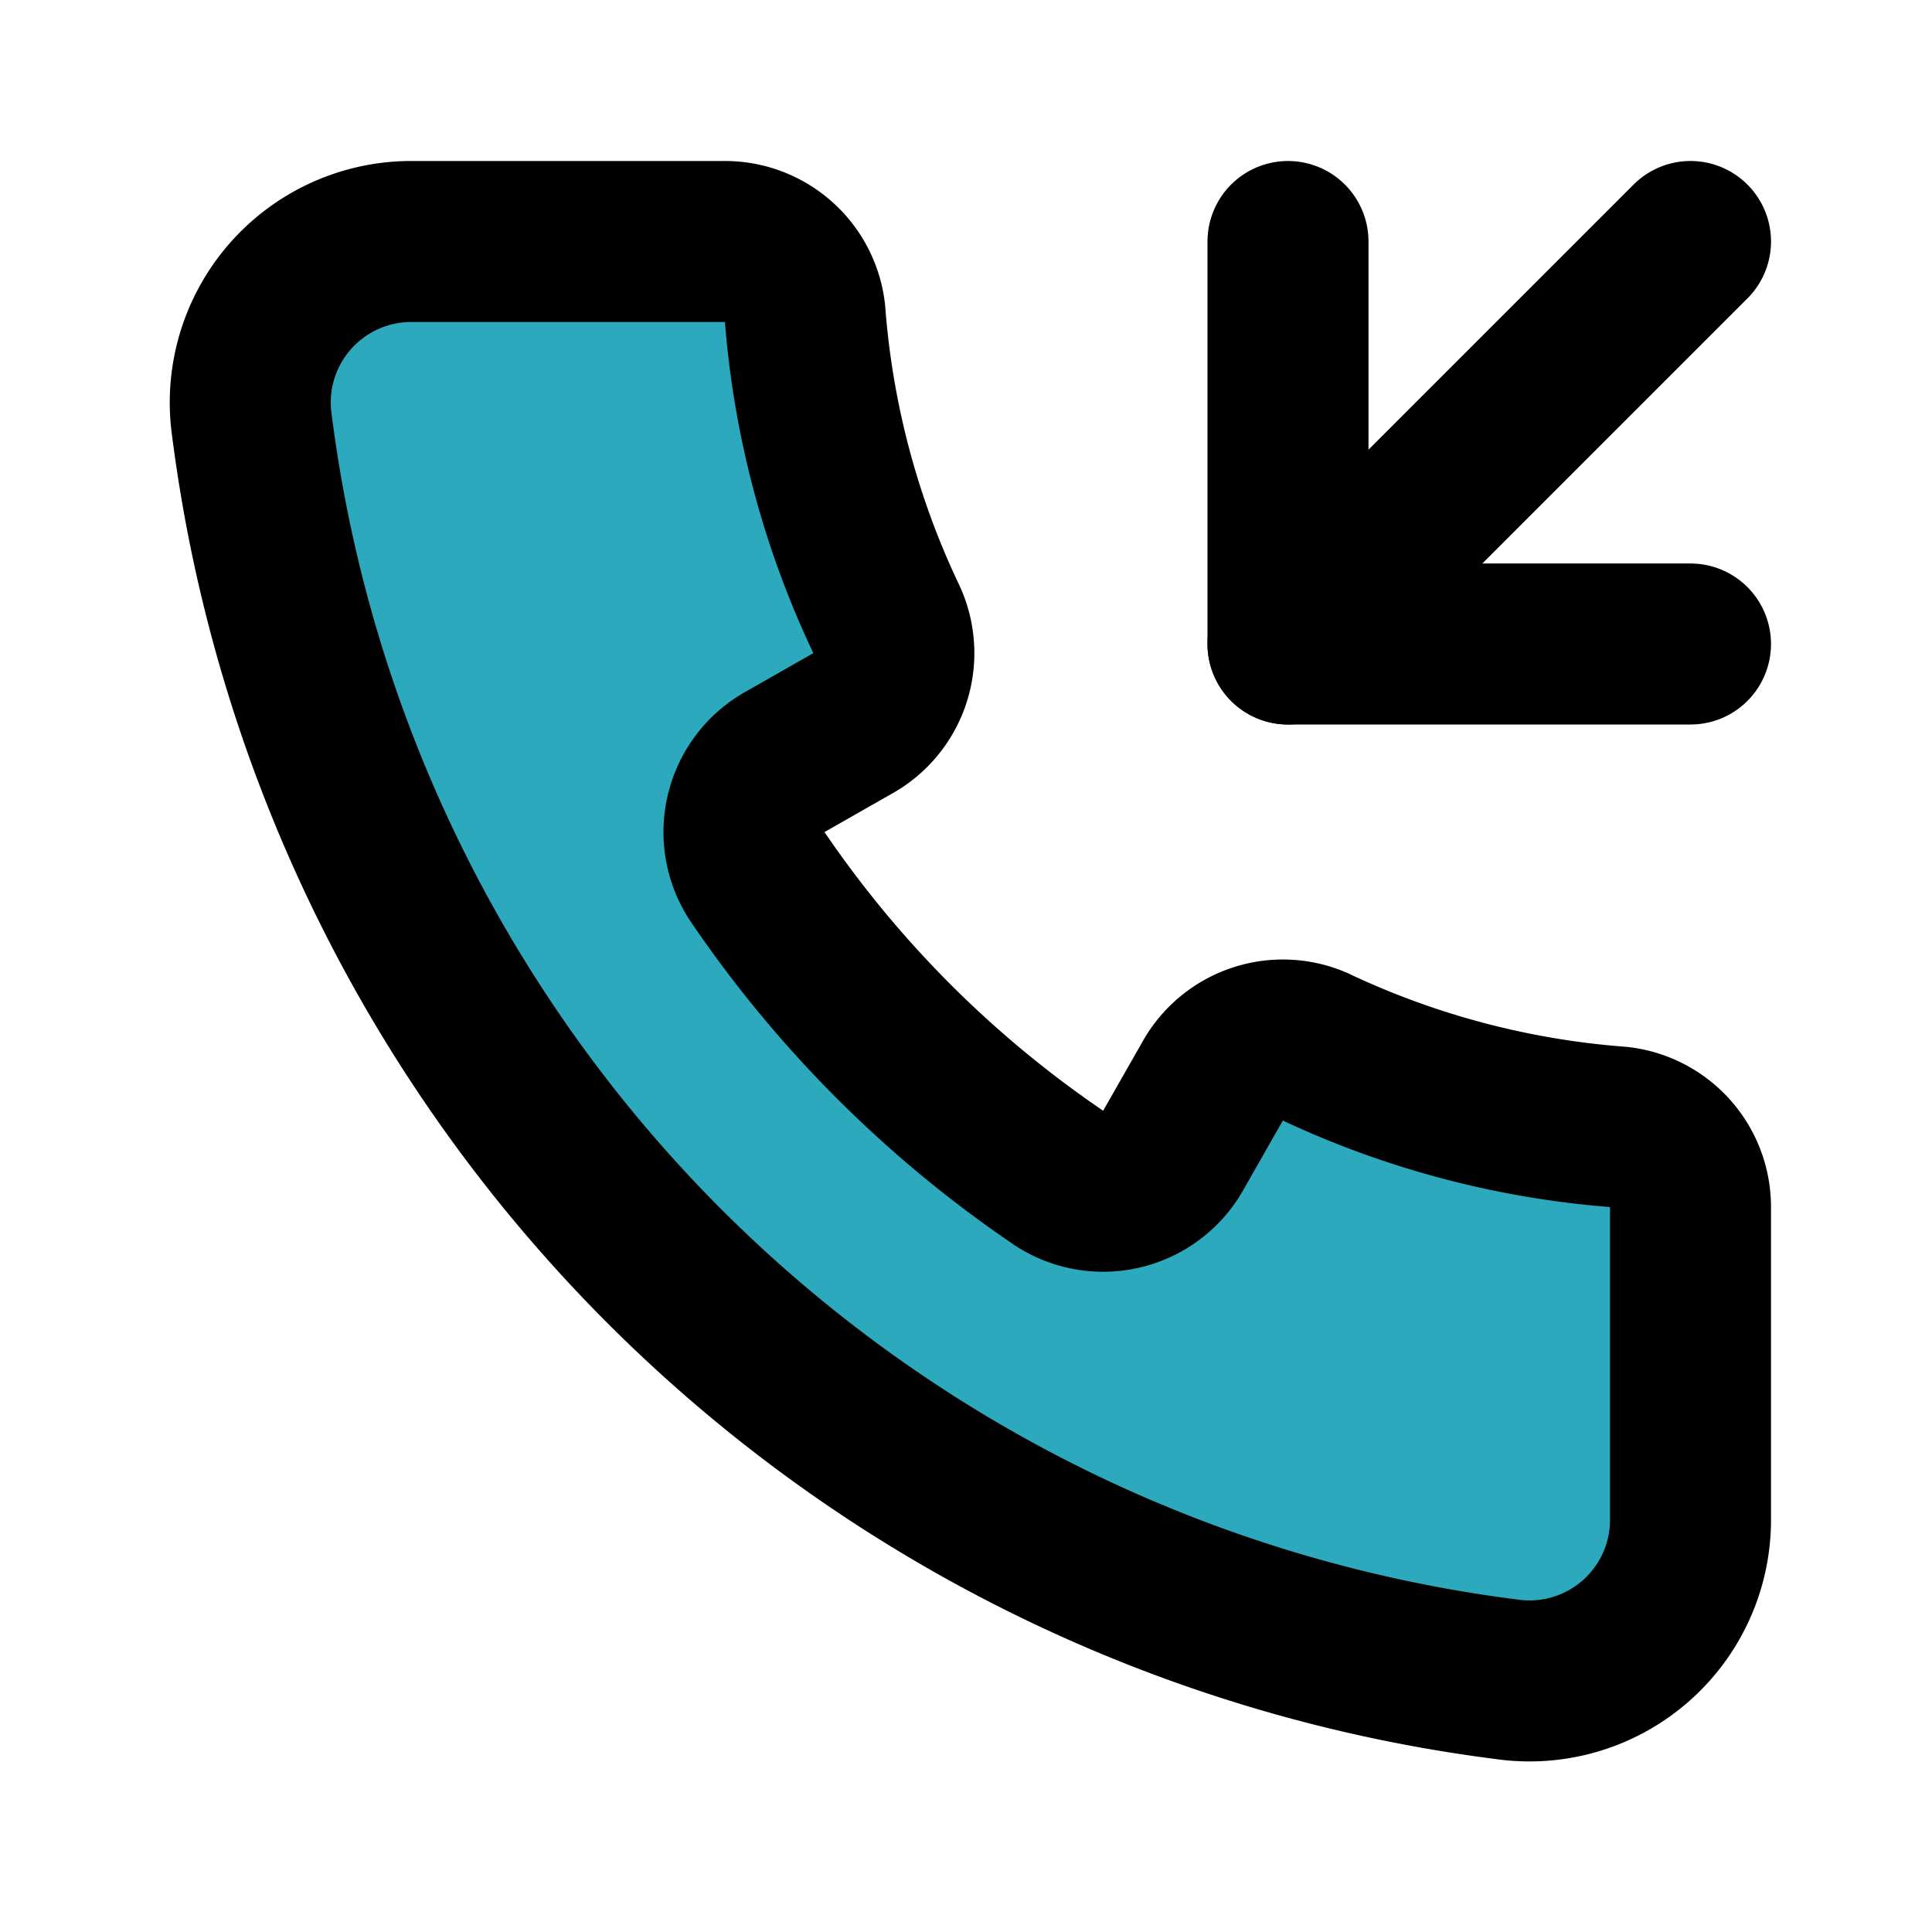 <?xml version="1.0" encoding="utf-8"?><!-- Uploaded to: SVG Repo, www.svgrepo.com, Generator: SVG Repo Mixer Tools -->
<svg fill="#000000" width="800px" height="800px" viewBox="0 0 24 24" id="call-in" data-name="Flat Line" xmlns="http://www.w3.org/2000/svg" class="icon flat-line"><path id="secondary" d="M21,15v3.93a2,2,0,0,1-2.29,2A18,18,0,0,1,3.14,5.29,2,2,0,0,1,5.13,3H9a1,1,0,0,1,1,.89,10.74,10.74,0,0,0,1,3.78,1,1,0,0,1-.42,1.26l-.86.49a1,1,0,0,0-.33,1.46,14.08,14.08,0,0,0,3.69,3.69,1,1,0,0,0,1.46-.33l.49-.86A1,1,0,0,1,16.33,13a10.74,10.74,0,0,0,3.78,1A1,1,0,0,1,21,15Z" style="fill: rgb(44, 169, 188); stroke-width: 2;"></path><polyline id="primary" points="21 8 16 8 16 3" style="fill: none; stroke: rgb(0, 0, 0); stroke-linecap: round; stroke-linejoin: round; stroke-width: 2;"></polyline><path id="primary-2" data-name="primary" d="M16,8l5-5m-.89,11a10.74,10.74,0,0,1-3.78-1,1,1,0,0,0-1.26.42l-.49.86a1,1,0,0,1-1.46.33,14.08,14.08,0,0,1-3.69-3.69,1,1,0,0,1,.33-1.46l.86-.49A1,1,0,0,0,11,7.67a10.74,10.74,0,0,1-1-3.78A1,1,0,0,0,9,3H5.13a2,2,0,0,0-2,2.29A18,18,0,0,0,18.71,20.86a2,2,0,0,0,2.29-2V15A1,1,0,0,0,20.11,14Z" style="fill: none; stroke: rgb(0, 0, 0); stroke-linecap: round; stroke-linejoin: round; stroke-width: 2;"></path></svg>
